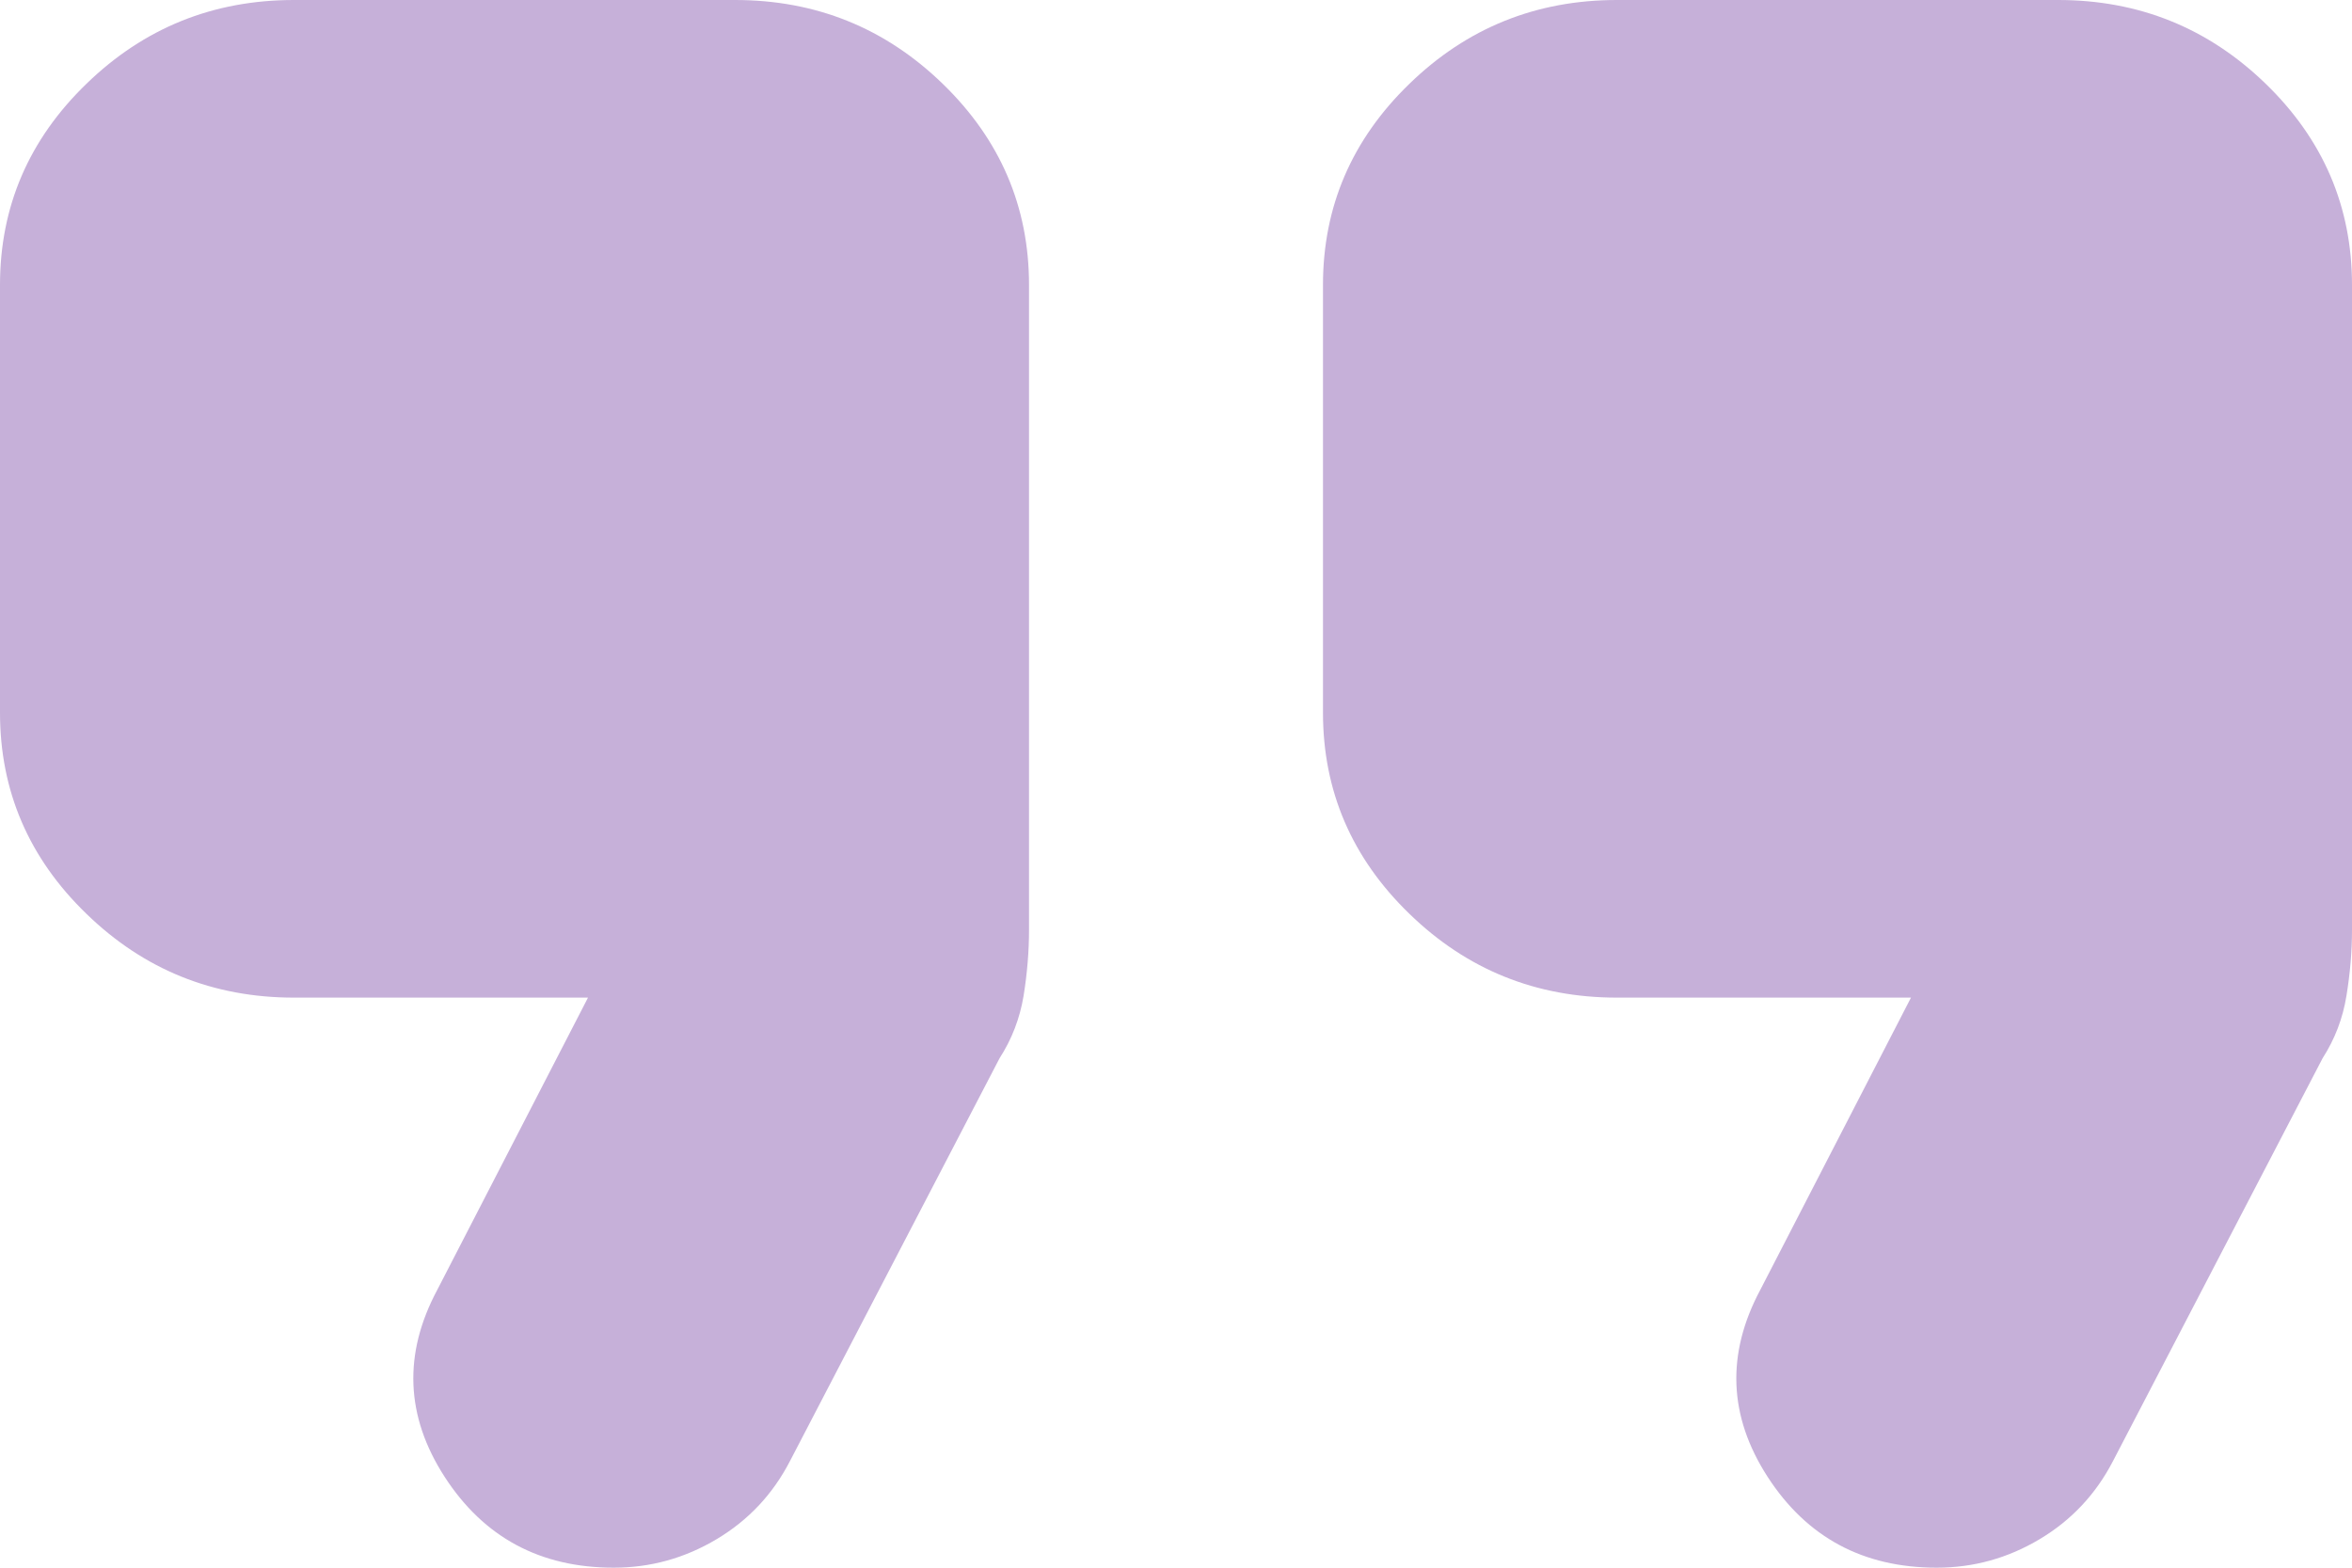 <svg width="57" height="38" viewBox="0 0 57 38" fill="none" xmlns="http://www.w3.org/2000/svg">
<path d="M46.936 38C45.155 38 43.789 37.267 42.839 35.8C41.889 34.33 41.83 32.818 42.661 31.264L46.312 24.182H39.188C37.228 24.182 35.551 23.505 34.157 22.151C32.761 20.799 32.062 19.173 32.062 17.273V6.909C32.062 5.009 32.761 3.383 34.157 2.031C35.551 0.677 37.228 0 39.188 0H49.875C51.834 0 53.512 0.677 54.909 2.031C56.303 3.383 57 5.009 57 6.909V22.541C57 23.059 56.955 23.592 56.865 24.14C56.777 24.686 56.584 25.189 56.288 25.65L51.211 35.409C50.795 36.215 50.202 36.849 49.43 37.309C48.658 37.77 47.827 38 46.936 38ZM14.873 38C13.092 38 11.727 37.267 10.777 35.8C9.827 34.33 9.767 32.818 10.598 31.264L14.25 24.182H7.125C5.166 24.182 3.489 23.505 2.095 22.151C0.698 20.799 0 19.173 0 17.273V6.909C0 5.009 0.698 3.383 2.095 2.031C3.489 0.677 5.166 0 7.125 0H17.812C19.772 0 21.45 0.677 22.846 2.031C24.24 3.383 24.938 5.009 24.938 6.909V22.541C24.938 23.059 24.894 23.592 24.806 24.14C24.715 24.686 24.522 25.189 24.225 25.65L19.148 35.409C18.733 36.215 18.139 36.849 17.367 37.309C16.595 37.77 15.764 38 14.873 38Z" fill="#C6B0D9"/>
</svg>
